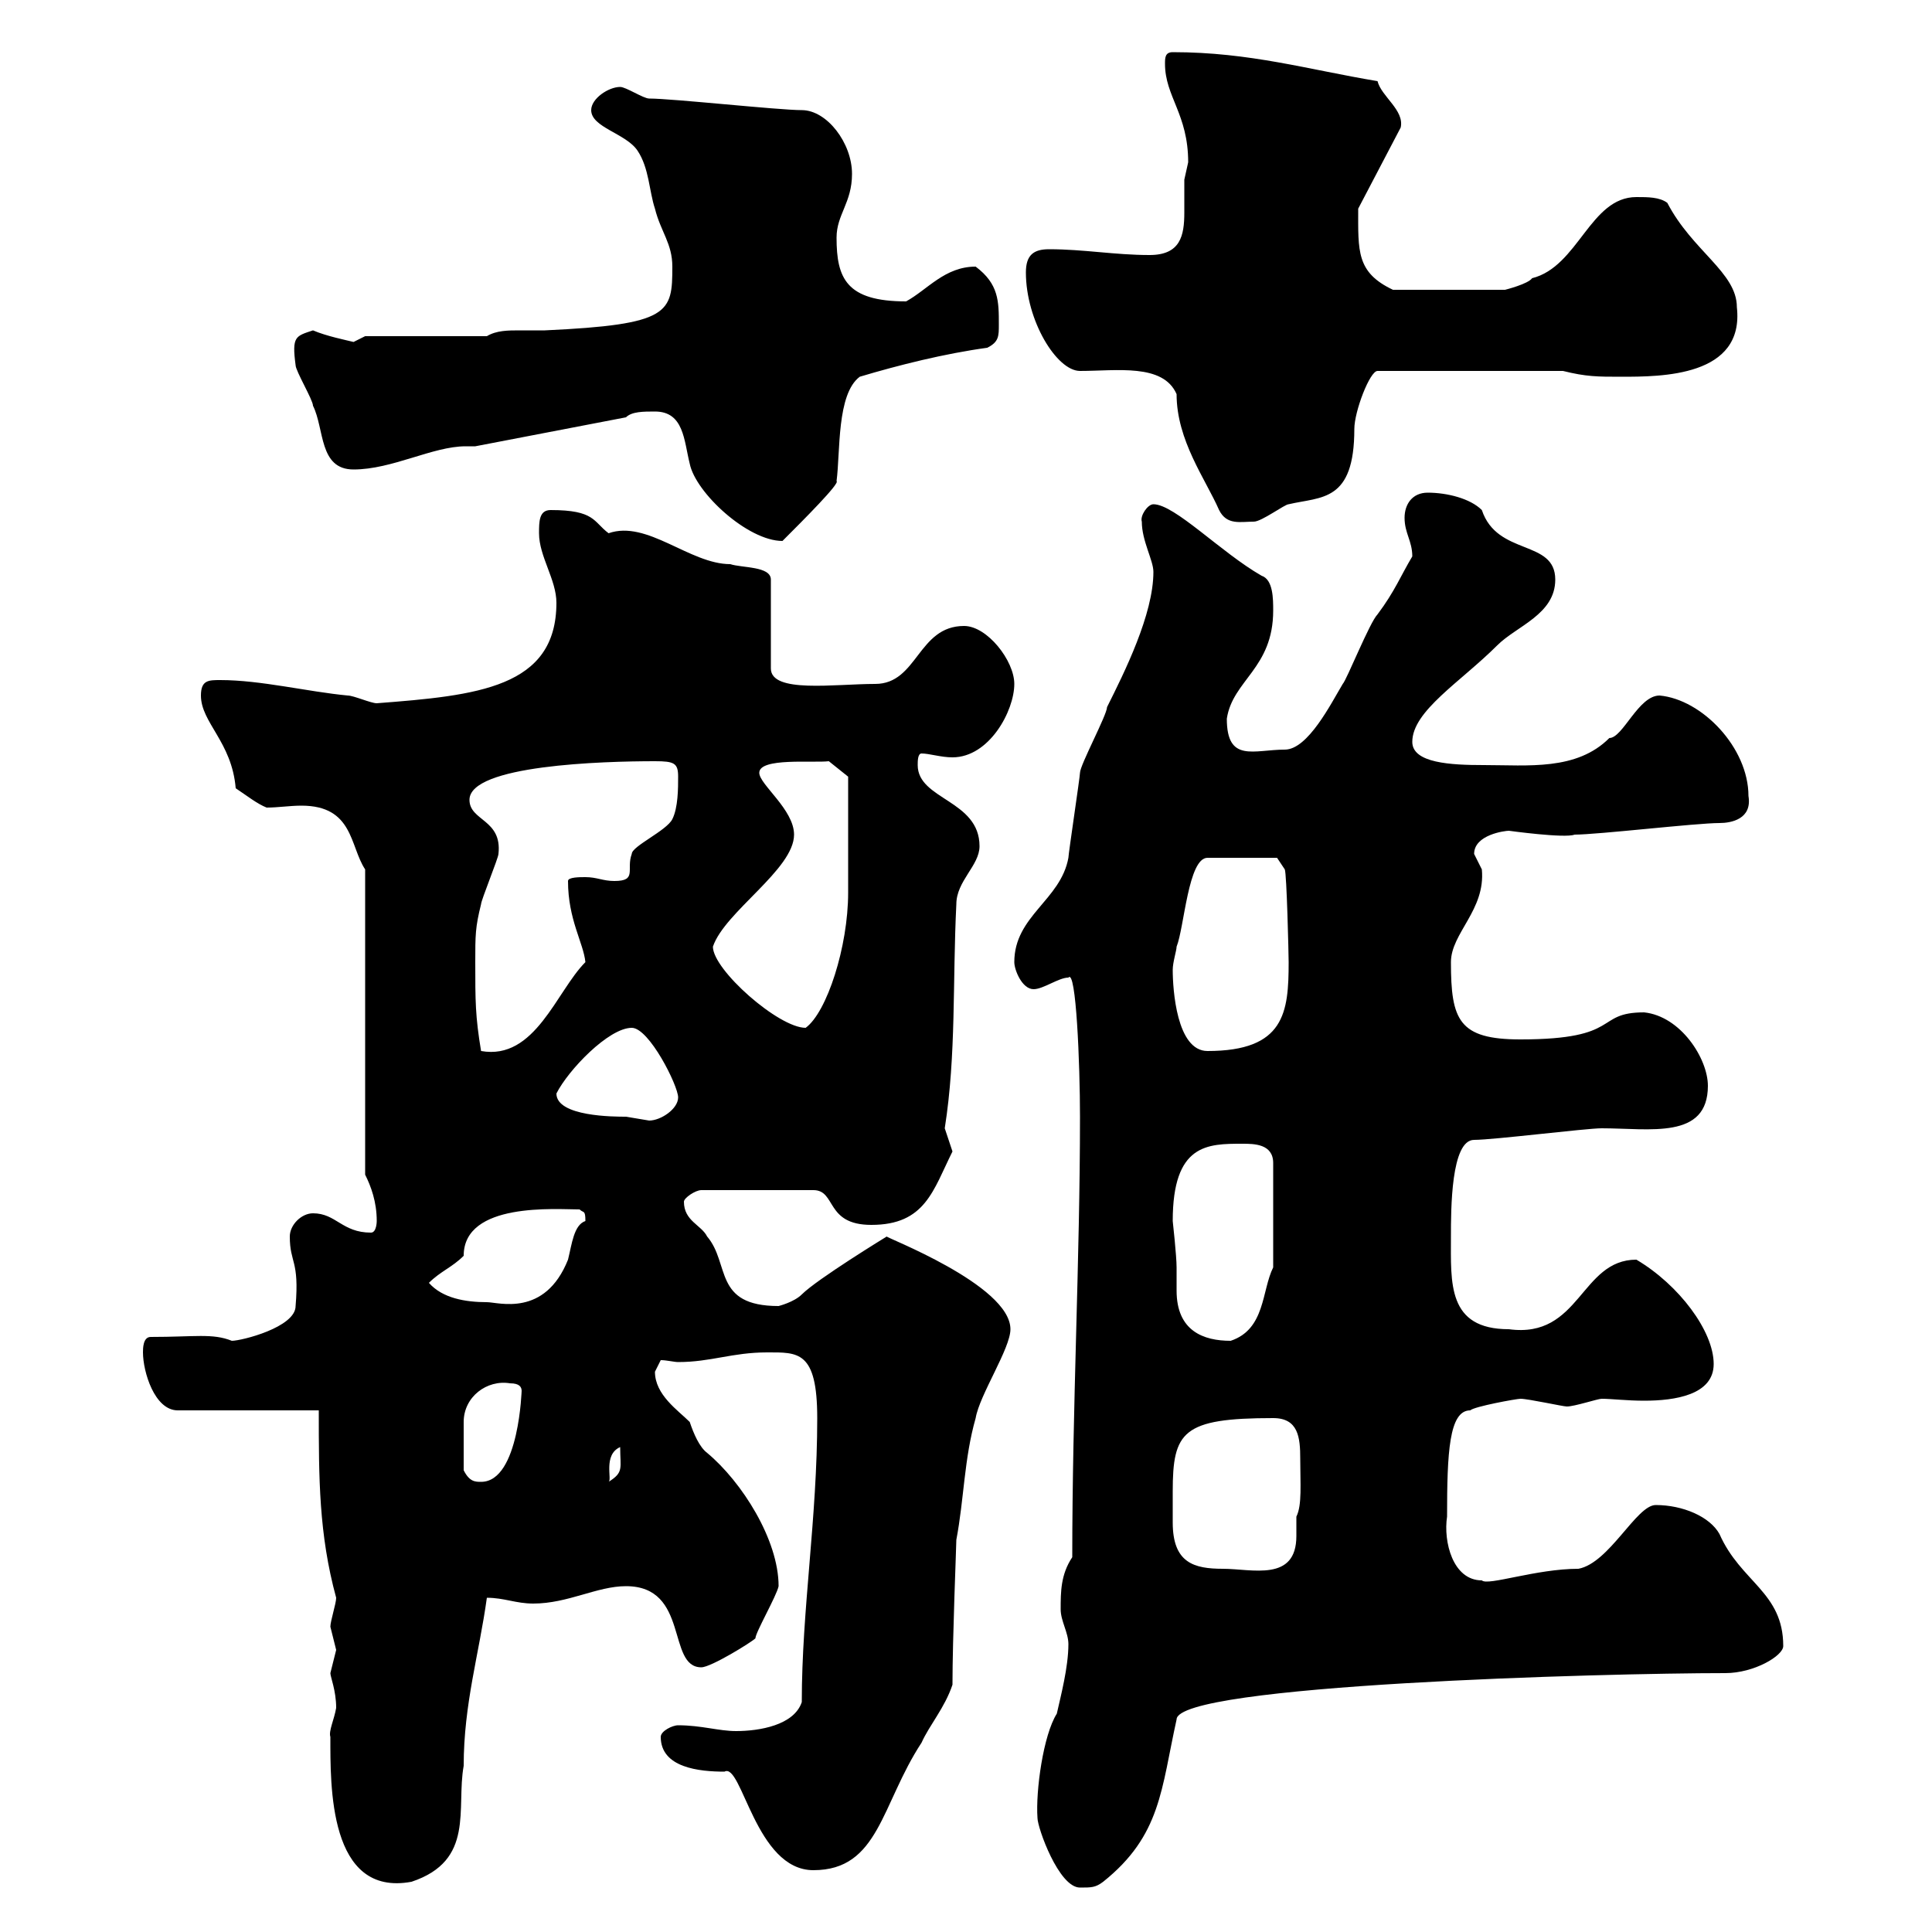 <svg xmlns="http://www.w3.org/2000/svg" xmlns:xlink="http://www.w3.org/1999/xlink" width="300" height="300"><path d="M161.10 282.30C161.10 283.80 164.40 293.10 167.70 293.10C169.50 293.10 170.10 293.10 171.30 292.20C180.30 285 180.30 277.80 182.70 267C182.70 261.60 249 259.80 267.90 259.80C272.40 259.80 276.90 257.10 276.90 255.60C276.90 247.20 270.30 245.70 267 238.20C265.50 235.50 261.30 233.70 257.10 233.70C254.10 233.70 249.90 242.70 245.10 243.60C238.50 243.60 231 246.30 230.10 245.40C225.60 245.40 224.10 239.40 224.70 235.50C224.70 225.60 225 219 228.30 219C228.90 218.40 235.50 217.20 236.10 217.20C237.30 217.20 242.70 218.40 243.30 218.40C244.50 218.40 248.10 217.20 248.70 217.20C250.20 217.20 252.60 217.50 255.30 217.50C260.10 217.50 266.10 216.60 266.10 211.80C266.10 206.70 260.70 199.50 254.10 195.60C245.40 195.60 245.40 207.90 234.30 206.40C224.70 206.40 225.30 199.20 225.30 192C225.30 187.80 225.30 177 228.90 177C231.90 177 246.30 175.20 248.70 175.20C256.20 175.20 265.20 177 265.20 168.60C265.20 164.40 261 157.80 255.30 157.20C247.50 157.20 252 161.40 236.10 161.40C226.50 161.40 225.30 158.40 225.30 149.40C225.30 144.90 230.70 141.30 230.10 135C230.10 135 228.90 132.60 228.90 132.60C228.90 129.60 233.70 129 234.30 129C234.30 129 243 130.20 244.50 129.60C248.10 129.60 263.40 127.80 267 127.80C268.80 127.80 272.10 127.20 271.50 123.60C271.50 116.10 264.30 108.60 257.70 108C254.40 108 252 114.60 249.90 114.60C244.80 119.70 237.30 118.80 230.40 118.80C225.30 118.80 219.30 118.50 219.30 115.20C219.30 110.40 226.80 105.90 232.50 100.20C235.50 97.20 241.50 95.40 241.50 90C241.50 83.70 232.50 86.40 230.10 79.20C228.30 77.40 224.70 76.50 221.70 76.50C219.30 76.50 218.10 78.30 218.10 80.40C218.10 82.80 219.30 84 219.30 86.40C217.50 89.40 216.60 91.80 213.90 95.40C212.70 96.60 209.10 105.60 208.50 106.20C206.70 109.20 203.10 116.40 199.50 116.40C194.70 116.40 190.50 118.50 190.50 111.60C191.40 105.60 197.70 103.80 197.70 94.80C197.70 93 197.70 90 195.90 89.40C189.60 85.80 182.40 78.30 179.10 78.30C178.20 78.30 177 80.10 177.30 81C177.30 84 179.10 87 179.10 88.80C179.10 95.40 174.60 104.40 171.90 109.80C171.90 111 167.70 118.80 167.70 120C167.70 120.60 165.90 132.60 165.90 133.20C164.70 139.80 157.50 142.20 157.50 149.40C157.50 150.60 158.70 153.60 160.50 153.60C162 153.60 164.40 151.80 165.90 151.80C167.10 150.30 167.70 165.30 167.70 173.40C167.70 195.60 166.50 218.40 166.50 241.80C164.70 244.50 164.70 247.20 164.70 249.90C164.70 251.70 165.90 253.50 165.90 255.30C165.90 258.90 164.70 263.40 164.10 266.10C162 269.40 160.80 278.10 161.10 282.30ZM51.30 269.70C51.30 277.20 51 294.60 63.90 292.20C73.80 288.90 70.80 280.80 72 274.20C72 264.60 74.40 256.80 75.60 248.10C78.30 248.10 80.10 249 82.80 249C88.20 249 92.70 246.30 97.20 246.30C107.10 246.30 103.50 258.90 108.90 258.90C110.40 258.90 116.70 255 117.30 254.40C117.30 253.50 120.60 247.80 120.90 246.30C120.90 239.10 115.20 230.10 109.80 225.60C108.60 224.70 107.70 222.60 107.10 220.80C105.30 219 101.70 216.60 101.70 213C101.70 213 102.60 211.20 102.60 211.20C103.50 211.20 104.70 211.50 105.30 211.50C110.40 211.50 113.70 210 119.10 210C123.90 210 126.90 209.70 126.90 220.20C126.90 235.80 124.50 249.90 124.50 264.30C123.30 267.90 117.90 268.80 114.30 268.80C111.60 268.80 108.90 267.90 105.30 267.90C104.40 267.90 102.60 268.80 102.60 269.70C102.60 274.50 108.60 275.10 112.50 275.10C115.20 273.60 117.30 290.40 126.30 290.40C136.50 290.40 136.80 280.20 143.10 270.60C144.30 267.90 146.70 265.20 147.90 261.60C147.90 254.40 148.50 240 148.50 239.10C149.70 232.80 149.70 226.50 151.50 220.20C152.10 216.60 156.90 209.40 156.90 206.40C156.90 199.50 137.10 192 137.70 192C137.70 192 126.90 198.60 124.50 201C123.30 202.20 120.90 202.80 120.90 202.80C110.70 202.80 113.40 196.20 109.80 192C108.90 190.20 106.20 189.60 106.20 186.60C106.20 186 108 184.80 108.90 184.80L126.30 184.80C129.90 184.80 128.10 190.20 135.30 190.20C143.70 190.20 144.90 184.80 147.90 178.80C147.90 178.80 146.70 175.20 146.70 175.20C148.50 163.80 147.90 152.40 148.50 140.40C148.50 136.80 152.10 134.40 152.10 131.40C152.10 124.20 142.50 124.20 142.50 118.80C142.50 118.20 142.50 117 143.10 117C144.30 117 146.10 117.60 147.90 117.60C153.60 117.60 157.50 110.40 157.50 106.20C157.50 102.60 153.30 97.20 149.70 97.20C142.50 97.20 142.50 106.20 135.90 106.20C129.60 106.20 119.70 107.70 119.70 103.80L119.70 90C119.70 87.90 115.20 88.20 113.40 87.60C107.10 87.60 100.50 80.70 94.50 82.80C92.10 81 92.40 79.20 85.50 79.20C83.70 79.20 83.70 81 83.70 82.80C83.70 86.40 86.40 90 86.40 93.60C86.40 106.80 74.10 108 58.50 109.20C57.60 109.20 54.90 108 54 108C47.70 107.40 40.50 105.60 34.20 105.60C32.40 105.60 31.20 105.60 31.20 108C31.20 112.20 36 115.20 36.60 122.40C38.40 123.60 39.90 124.80 41.40 125.40C43.20 125.40 45 125.10 46.80 125.10C54.90 125.10 54.30 131.40 56.70 135L56.70 182.40C57.60 184.20 58.50 186.60 58.50 189.60C58.50 189.60 58.50 191.40 57.60 191.40C53.10 191.40 52.20 188.40 48.60 188.40C46.80 188.40 45 190.20 45 192C45 196.20 46.50 195.60 45.90 202.80C45.90 206.10 37.50 208.20 36 208.20C33 207 30.30 207.60 23.40 207.60C22.20 207.60 22.20 209.40 22.20 210C22.20 213 24 219 27.60 219L49.50 219C49.50 229.50 49.50 238.20 52.20 248.10C52.20 249 51.30 251.70 51.30 252.60C51.30 252.60 52.20 256.20 52.20 256.20C52.20 256.20 51.30 259.80 51.30 259.80C51.30 260.40 52.20 262.50 52.20 265.20C51.90 267 51 268.80 51.30 269.70ZM182.10 236.40C182.10 235.20 182.10 233.40 182.10 231.60C182.10 222.30 183.60 220.20 197.70 220.20C201.60 220.20 201.90 223.20 201.90 226.50C201.90 230.40 202.20 233.70 201.30 235.50C201.30 236.40 201.30 237.30 201.30 238.50C201.30 245.70 194.40 243.60 189.90 243.60C185.40 243.60 182.10 242.70 182.10 236.40ZM72 228.30C72 225.90 72 223.80 72 220.80C72 216.90 75.60 214.20 79.20 214.80C80.70 214.80 81 215.40 81 216C81 215.40 80.70 230.10 74.70 230.10C73.80 230.10 72.90 230.10 72 228.30ZM96.30 224.70C96.30 228 96.90 228.60 94.50 230.10C95.10 229.80 93.60 225.90 96.30 224.70ZM182.10 189.60C182.10 177.60 187.50 177.60 192.90 177.60C194.70 177.60 197.70 177.60 197.70 180.60L197.70 196.80C195.90 200.40 196.50 206.40 191.10 208.20C186.90 208.20 182.70 206.70 182.70 200.40C182.70 198.90 182.70 197.40 182.70 196.80C182.70 195 182.10 189.60 182.10 189.60ZM66.60 199.20C68.40 197.40 70.20 196.80 72 195C72 186.60 86.40 187.80 90 187.80C90.60 188.40 90.90 187.80 90.90 189.60C89.10 190.20 88.80 193.20 88.20 195.60C84.60 204.60 77.40 202.20 75.60 202.20C72.30 202.20 68.70 201.60 66.60 199.20ZM86.40 169.80C88.20 166.20 94.50 159.60 98.10 159.60C100.80 159.60 105.30 168.60 105.30 170.40C105.30 172.20 102.60 174 100.80 174C100.80 174 97.20 173.40 97.20 173.40C95.40 173.40 86.40 173.40 86.40 169.80ZM73.80 149.40C73.80 145.20 73.80 144 74.70 140.40C74.70 139.80 77.40 133.20 77.40 132.60C78 127.20 72.90 127.50 72.90 124.20C72.90 118.80 93.60 118.20 101.70 118.20C104.70 118.20 105.30 118.50 105.30 120.60C105.30 122.40 105.30 125.40 104.40 127.20C103.50 129 98.10 131.40 98.10 132.60C97.20 135 99 136.80 95.40 136.80C93.60 136.80 92.70 136.20 90.90 136.20C90 136.20 88.20 136.20 88.20 136.80C88.20 142.80 90.60 146.40 90.90 149.40C86.40 153.90 83.10 164.70 74.70 163.20C73.80 157.80 73.80 155.40 73.80 149.40ZM182.10 150.60C182.10 149.40 182.70 147.60 182.70 147C183.90 144 184.50 133.20 187.50 133.20L198.30 133.20L199.50 135C199.80 135.60 200.10 148.20 200.10 149.40C200.10 157.20 199.50 163.20 187.50 163.20C182.70 163.20 182.10 153.60 182.10 150.60ZM110.70 147C112.50 141.60 123.30 135 123.30 129.60C123.30 125.70 117.90 121.80 117.90 120C117.90 117.60 126.30 118.50 128.70 118.20L131.70 120.60C131.70 123.90 131.70 135 131.70 138.60C131.70 147 128.40 157.20 125.10 159.60C120.90 159.60 110.70 150.60 110.70 147ZM101.70 63.90C106.20 63.90 106.20 68.40 107.10 72C108 76.50 116.10 84 121.50 84C124.80 80.70 130.50 75 129.90 74.70C130.50 70.20 129.90 61.20 133.50 58.50C139.50 56.70 146.70 54.90 153.30 54C155.10 53.10 155.10 52.20 155.10 50.40C155.10 46.80 155.10 44.10 151.50 41.40C146.70 41.40 144 45 140.70 46.80C131.40 46.80 129.90 43.20 129.90 36.90C129.90 33.30 132.30 31.50 132.30 27C132.30 22.20 128.40 17.10 124.50 17.10C120.90 17.10 104.40 15.30 100.80 15.30C99.90 15.30 97.20 13.50 96.30 13.50C94.50 13.50 91.80 15.30 91.80 17.10C91.80 19.80 97.20 20.70 99 23.40C100.80 26.10 100.80 29.70 101.70 32.40C102.60 36 104.40 37.80 104.40 41.40C104.40 48.60 104.10 50.40 84.60 51.30C83.40 51.30 81.90 51.30 80.70 51.30C78.90 51.30 77.10 51.30 75.60 52.20L56.70 52.20C56.70 52.20 54.90 53.10 54.90 53.10C53.70 52.80 50.70 52.20 48.60 51.30C45.90 52.20 45.30 52.20 45.90 56.70C45.90 57.60 48.60 62.10 48.60 63C50.40 66.60 49.50 72.90 54.90 72.90C60.90 72.90 67.20 69.30 72.30 69.30C72.90 69.30 73.50 69.30 73.80 69.30L97.20 64.80C98.10 63.90 99.90 63.90 101.70 63.90ZM167.70 57.60C173.40 57.60 180.60 56.40 182.70 61.20C182.70 68.40 187.20 74.40 189.30 79.20C190.50 81.60 192.60 81 194.70 81C195.90 81 199.50 78.30 200.10 78.30C205.20 77.10 210.30 78 210.30 66.60C210.30 63.90 212.70 57.60 213.90 57.60L242.70 57.60C246.30 58.50 248.10 58.50 251.70 58.50C258 58.50 270.90 58.50 269.70 47.70C269.70 42.30 262.80 39 258.90 31.50C257.70 30.60 255.90 30.60 254.10 30.60C246.90 30.60 245.10 41.40 237.90 43.20C237.30 44.10 233.70 45 233.70 45L216.30 45C210.60 42.30 210.90 39 210.90 32.40L217.50 19.80C218.10 17.10 214.50 15 213.90 12.60C203.10 10.80 194.10 8.10 182.10 8.10C180.90 8.10 180.90 9 180.90 9.90C180.90 15 184.50 17.70 184.50 25.20C184.50 25.20 183.90 27.90 183.90 27.90C183.90 29.40 183.90 31.20 183.90 33C183.90 36.60 183.30 39.60 178.50 39.60C173.10 39.60 168.30 38.70 162.90 38.70C160.50 38.70 159.30 39.60 159.30 42.30C159.30 49.80 164.10 57.60 167.70 57.60Z"/></svg>